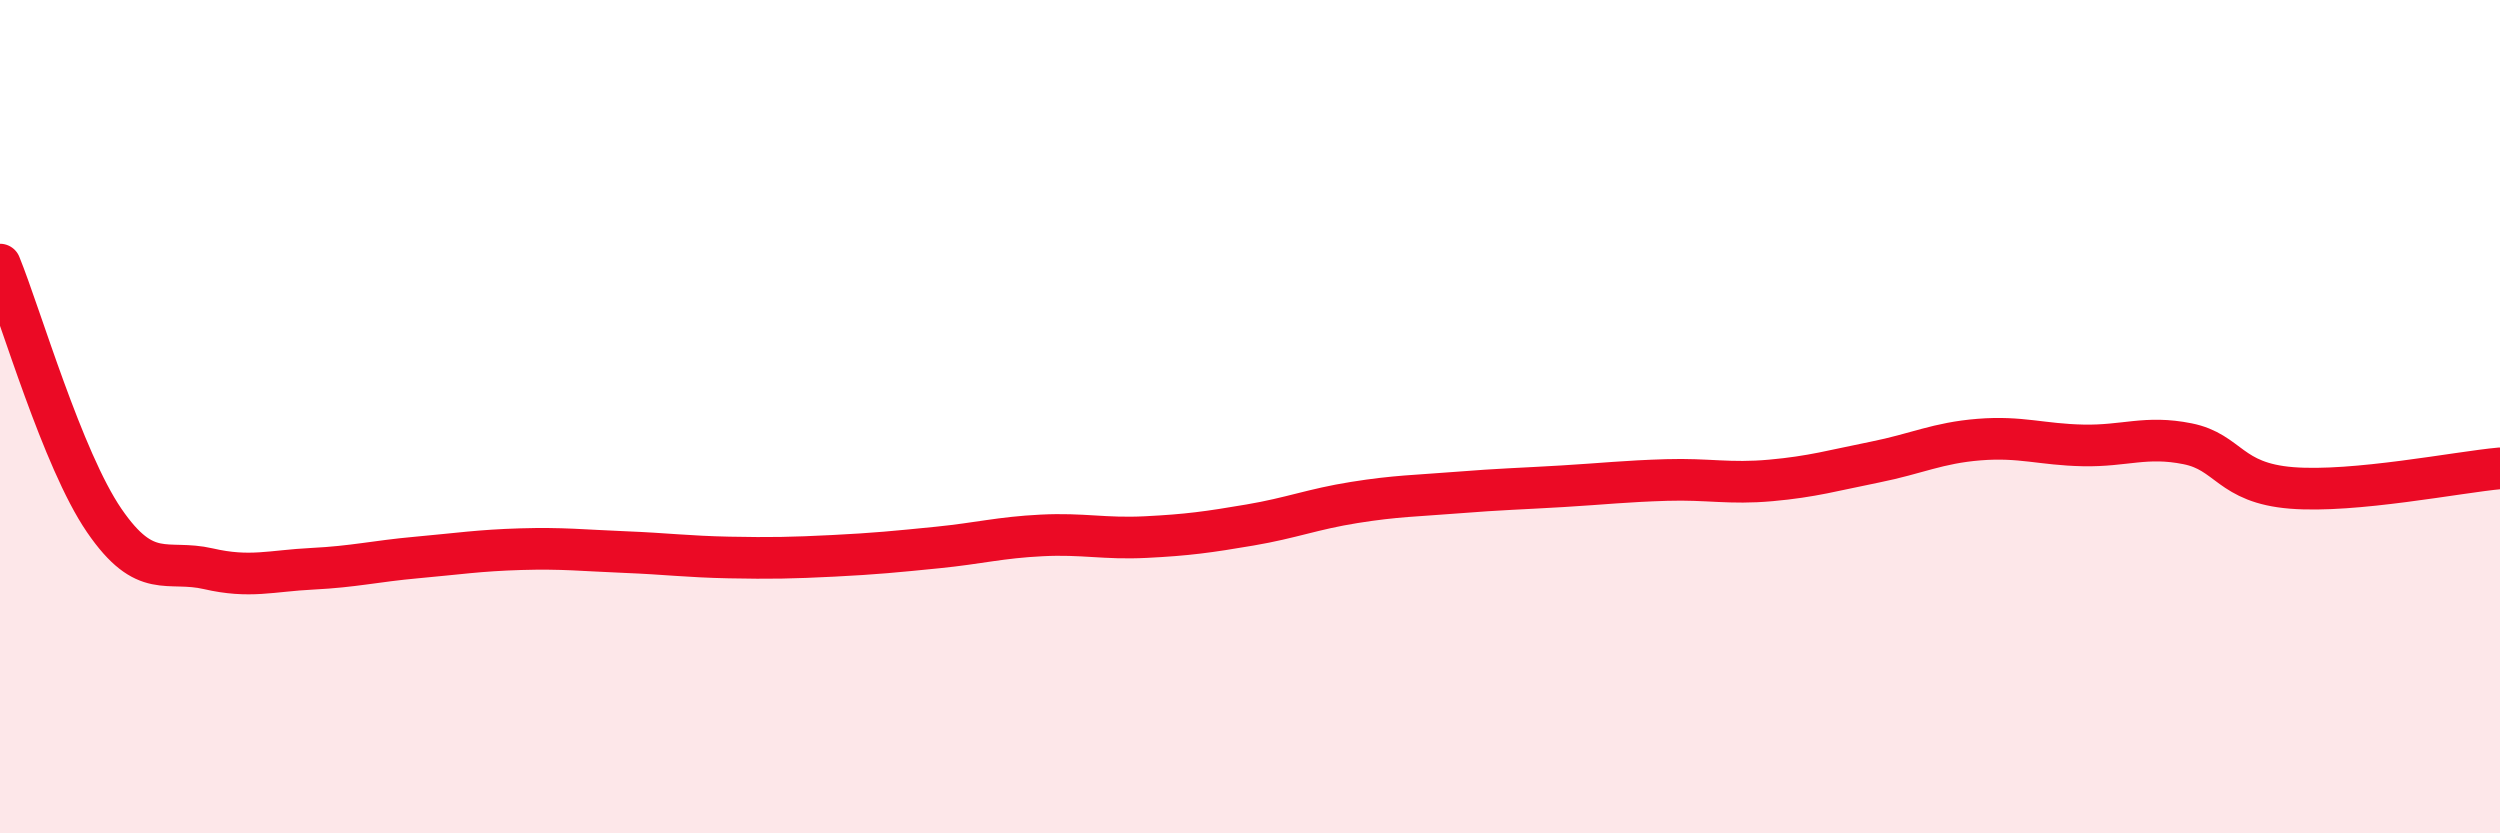 
    <svg width="60" height="20" viewBox="0 0 60 20" xmlns="http://www.w3.org/2000/svg">
      <path
        d="M 0,6.35 C 0.5,7.58 1.5,11.03 2.5,12.49 C 3.5,13.95 4,13.42 5,13.65 C 6,13.88 6.5,13.7 7.5,13.65 C 8.5,13.6 9,13.47 10,13.38 C 11,13.29 11.5,13.21 12.5,13.18 C 13.5,13.15 14,13.21 15,13.25 C 16,13.29 16.5,13.36 17.5,13.38 C 18.5,13.4 19,13.39 20,13.34 C 21,13.29 21.5,13.24 22.5,13.14 C 23.5,13.04 24,12.9 25,12.85 C 26,12.8 26.5,12.94 27.5,12.89 C 28.5,12.84 29,12.77 30,12.6 C 31,12.43 31.5,12.22 32.5,12.06 C 33.5,11.9 34,11.9 35,11.82 C 36,11.74 36.5,11.73 37.5,11.67 C 38.5,11.61 39,11.55 40,11.52 C 41,11.49 41.5,11.62 42.5,11.53 C 43.5,11.44 44,11.29 45,11.09 C 46,10.89 46.5,10.63 47.5,10.55 C 48.5,10.47 49,10.67 50,10.69 C 51,10.71 51.5,10.45 52.5,10.65 C 53.5,10.85 53.5,11.59 55,11.71 C 56.5,11.83 59,11.33 60,11.24L60 20L0 20Z"
        fill="#EB0A25"
        opacity="0.1"
        stroke-linecap="round"
        stroke-linejoin="round"
      />
      <path
        d="M 0,6.35 C 0.5,7.58 1.5,11.03 2.5,12.49 C 3.5,13.95 4,13.42 5,13.65 C 6,13.88 6.5,13.7 7.5,13.65 C 8.5,13.6 9,13.47 10,13.38 C 11,13.29 11.5,13.21 12.5,13.18 C 13.5,13.15 14,13.21 15,13.25 C 16,13.29 16.5,13.36 17.5,13.38 C 18.5,13.4 19,13.39 20,13.34 C 21,13.29 21.5,13.24 22.5,13.14 C 23.5,13.04 24,12.9 25,12.85 C 26,12.8 26.5,12.94 27.5,12.89 C 28.5,12.84 29,12.77 30,12.6 C 31,12.43 31.5,12.22 32.5,12.06 C 33.5,11.9 34,11.9 35,11.82 C 36,11.74 36.5,11.73 37.5,11.67 C 38.5,11.61 39,11.55 40,11.52 C 41,11.49 41.5,11.62 42.5,11.53 C 43.5,11.44 44,11.29 45,11.09 C 46,10.89 46.5,10.63 47.5,10.55 C 48.5,10.47 49,10.67 50,10.69 C 51,10.71 51.5,10.45 52.5,10.65 C 53.5,10.85 53.5,11.59 55,11.71 C 56.5,11.83 59,11.33 60,11.24"
        stroke="#EB0A25"
        stroke-width="1"
        fill="none"
        stroke-linecap="round"
        stroke-linejoin="round"
      />
    </svg>
  